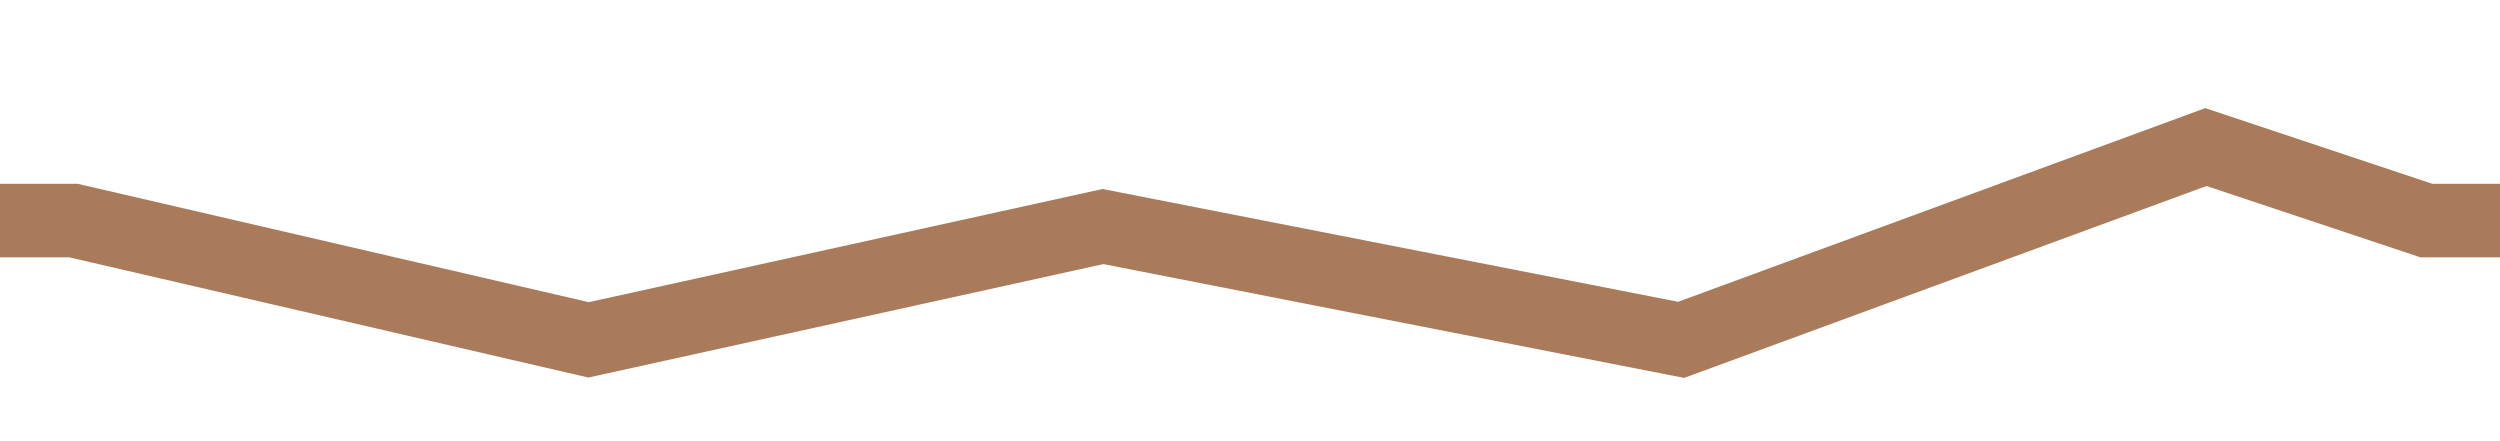 <svg xmlns="http://www.w3.org/2000/svg" width="34" height="6" viewBox="0 0 34 6" fill="none">
  <path d="M2.12654e-07 3L1 3L8.004 4.622L15 3.081L22.863 4.622L30 2L33 3L34 3" stroke="#A97B5A" stroke-width="1"/>
</svg>
